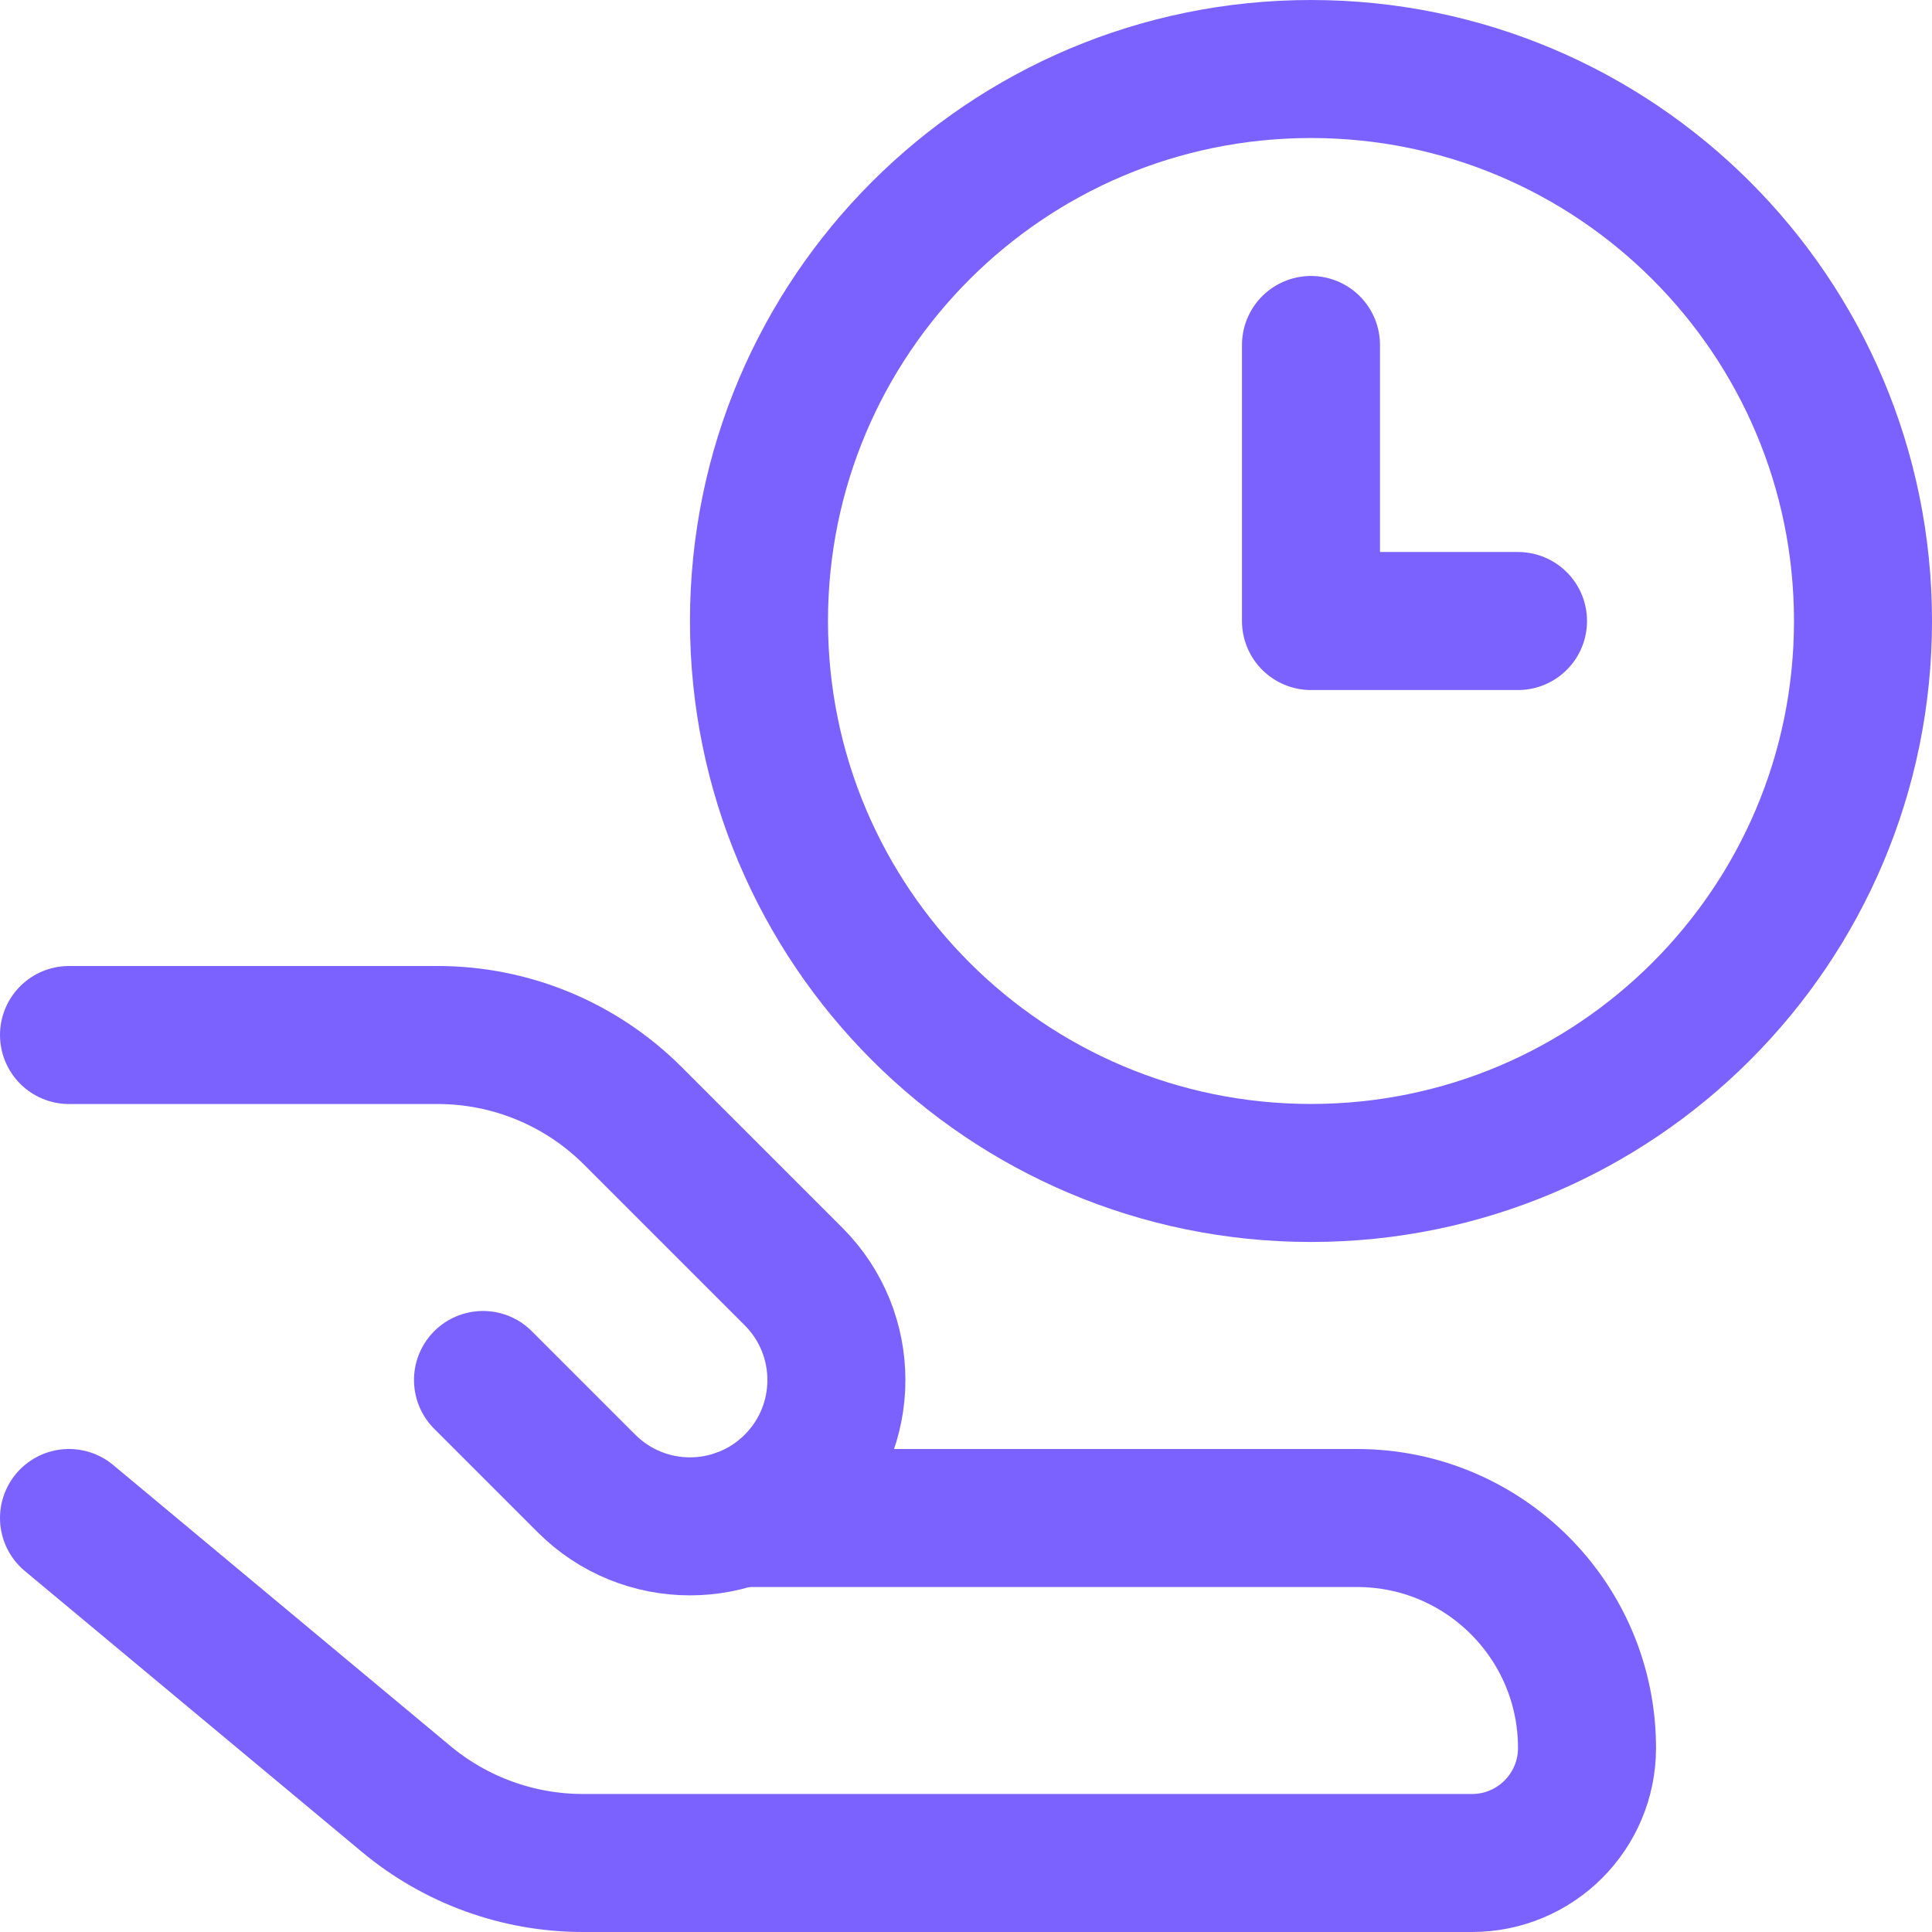 <svg xmlns="http://www.w3.org/2000/svg" width="32" height="32" viewBox="0 0 32 32" fill="none"><g clip-path="url(#clip0_393_2439)"><path d="M1.143 25.143L6.728 29.797C7.55 30.482 8.586 30.857 9.655 30.857H24.381C25.433 30.857 26.286 30.004 26.286 28.952C26.286 26.848 24.58 25.143 22.476 25.143H12.238" stroke="#7B62FF" stroke-width="2.286" stroke-linecap="round" stroke-linejoin="round"></path><path d="M8 22.857L9.714 24.571C10.661 25.518 12.196 25.518 13.143 24.571C14.09 23.625 14.09 22.09 13.143 21.143L10.482 18.482C9.624 17.624 8.462 17.143 7.249 17.143H1.143" stroke="#7B62FF" stroke-width="2.286" stroke-linecap="round" stroke-linejoin="round"></path><path d="M21.714 19.428C26.764 19.428 30.857 15.335 30.857 10.286C30.857 5.236 26.764 1.143 21.714 1.143C16.665 1.143 12.571 5.236 12.571 10.286C12.571 15.335 16.665 19.428 21.714 19.428Z" stroke="#7B62FF" stroke-width="2.286" stroke-linejoin="round"></path><path d="M21.714 5.714V10.286H25.143" stroke="#7B62FF" stroke-width="2.286" stroke-linecap="round" stroke-linejoin="round"></path></g><defs><clipPath id="clip0_393_2439"><rect width="32" height="32" fill="white"></rect></clipPath></defs></svg>